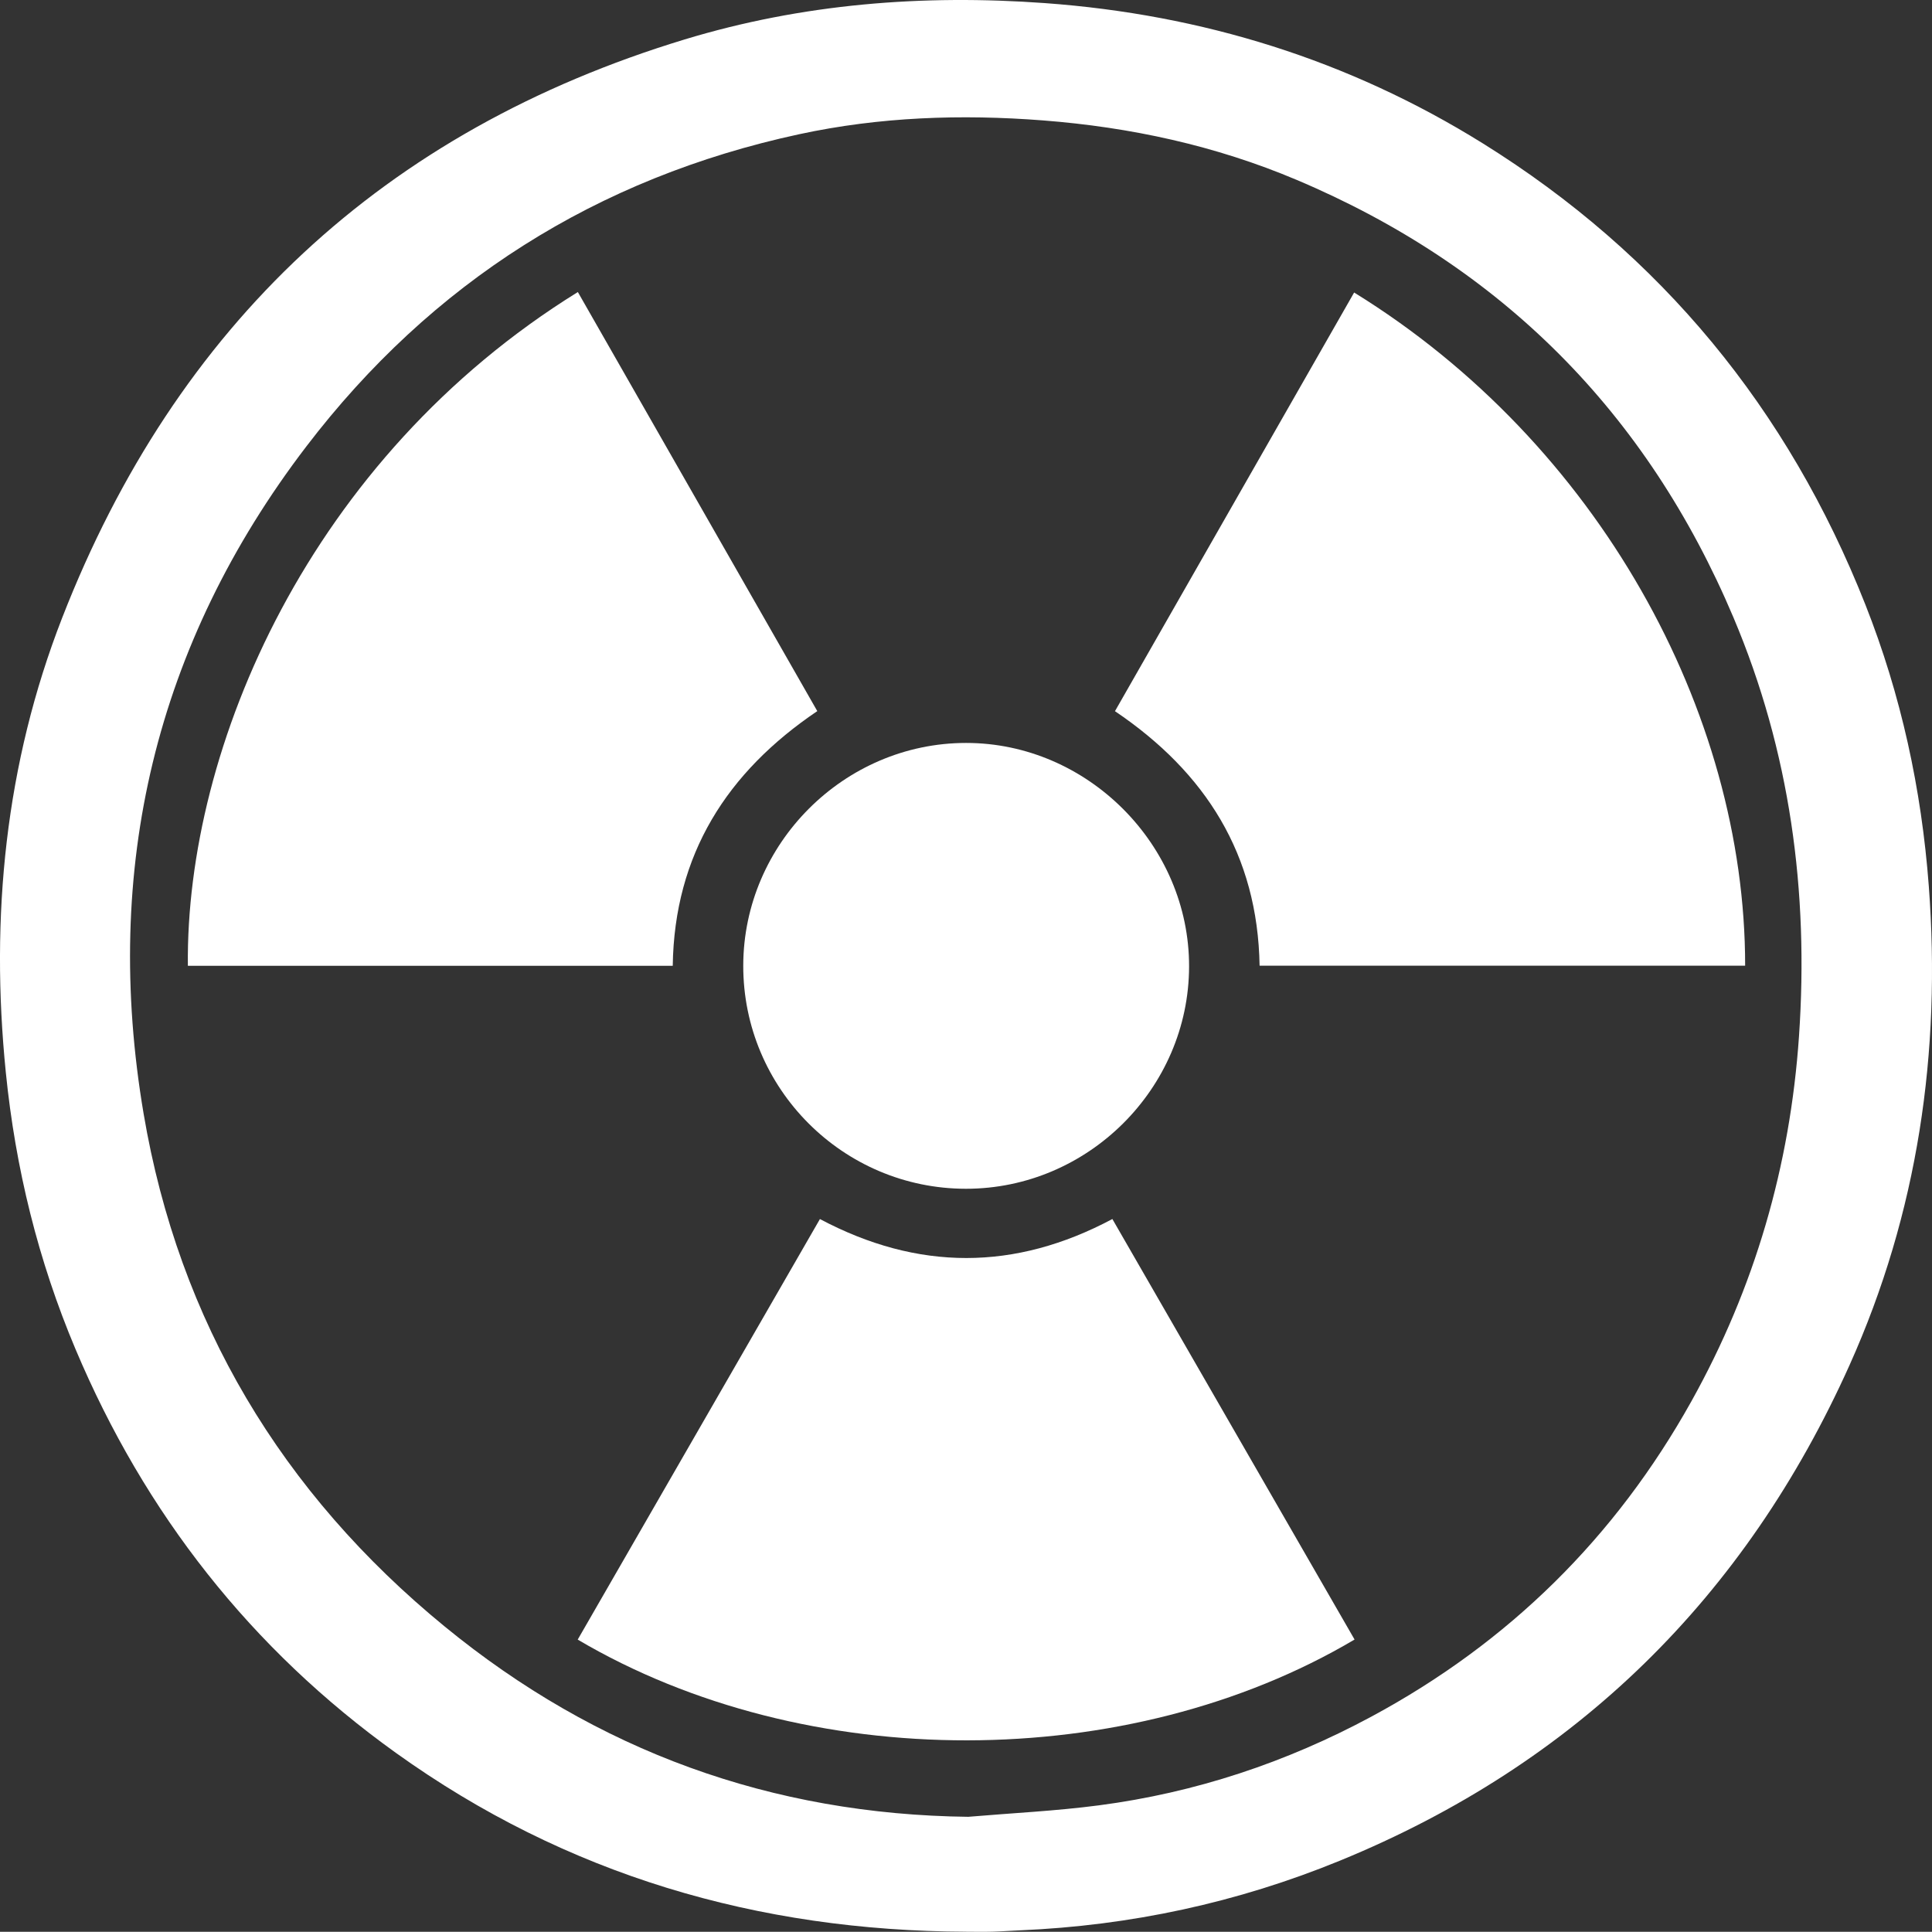 <?xml version="1.0" encoding="UTF-8"?>
<svg id="Layer_2" xmlns="http://www.w3.org/2000/svg" viewBox="0 0 922.78 922.68">
  <rect x="0" y="0" width="922.78" height="922.68" fill="#333333" stroke="none"/>
  <defs>
    <style>
      .cls-1 {
        fill: #fff;
      }
    </style>
  </defs>
  <g id="Layer_1-2" data-name="Layer_1">
    <g>
      <path class="cls-1" d="M461.54,922.64c-99.58-.35-191.1-27.1-272.37-85.36-69.22-49.62-119.99-114.38-153.09-192.85-17.85-42.32-28.7-86.49-33.3-132.2-7.5-74.45-.28-147.38,26.93-217.18C84.16,155.38,183.12,62.54,327,18.84,383.1,1.8,440.68-2.75,499.05,1.48c75.12,5.45,145.17,27.16,209.12,66.96,85.26,53.05,145.9,127,182.78,220.32,17.07,43.19,26.82,88.12,30.3,134.45,5.96,79.36-5.2,156.1-37.85,228.8-49.77,110.82-130.6,190.48-243.42,236.7-48.97,20.06-100.04,31.05-152.96,33.28-4.33.18-8.65.52-12.98.64-4.16.11-8.33.02-12.5.02ZM462.71,867.74c20.73-1.77,41.57-2.75,62.18-5.46,46.01-6.03,89.42-20.44,130.31-42.47,65.56-35.33,116.43-85.56,152.67-150.53,30.24-54.22,47.15-112.46,51.39-174.39,4.73-69.05-4.25-135.99-31.33-200.01-41.36-97.8-110.86-167.69-208.74-209.02-38.67-16.33-79.2-25.11-121.03-28.35-39.11-3.03-77.99-1.69-116.36,6.58-96.71,20.85-175.7,70.86-235.52,149.19-72.14,94.46-97.47,201.9-77.68,318.7,16.82,99.25,66,181.18,143.85,244.93,72.5,59.38,156.04,89.79,250.25,90.85Z"/>
      <path class="cls-1" d="M391.61,582.25c46.82,24.86,93.18,24.79,139.69-.01,38.69,67.17,77.19,134.01,115.68,200.85-108.04,63.96-261.89,64.43-371.05.03,38.48-66.82,76.97-133.65,115.69-200.87Z"/>
      <path class="cls-1" d="M646.77,139.71c116.49,71.88,186.84,200.25,186.76,321.53h-231.91c-.89-52.99-25.7-92.28-69.08-121.56,38.04-66.59,76.13-133.27,114.24-199.97Z"/>
      <path class="cls-1" d="M276,139.49c38.2,66.86,76.22,133.42,114.36,200.16-43.19,29.17-68.27,68.48-69.04,121.65H89.73c-1.12-104.4,58.2-242.55,186.28-321.82Z"/>
      <path class="cls-1" d="M461.36,567.79c-58.72-.02-106.47-47.89-106.36-106.62.11-58.23,48.2-106.29,106.4-106.32,58.05-.03,106.68,48.74,106.54,106.84-.14,58.18-48.3,106.13-106.58,106.1Z"/>
    </g>
  </g>
</svg>